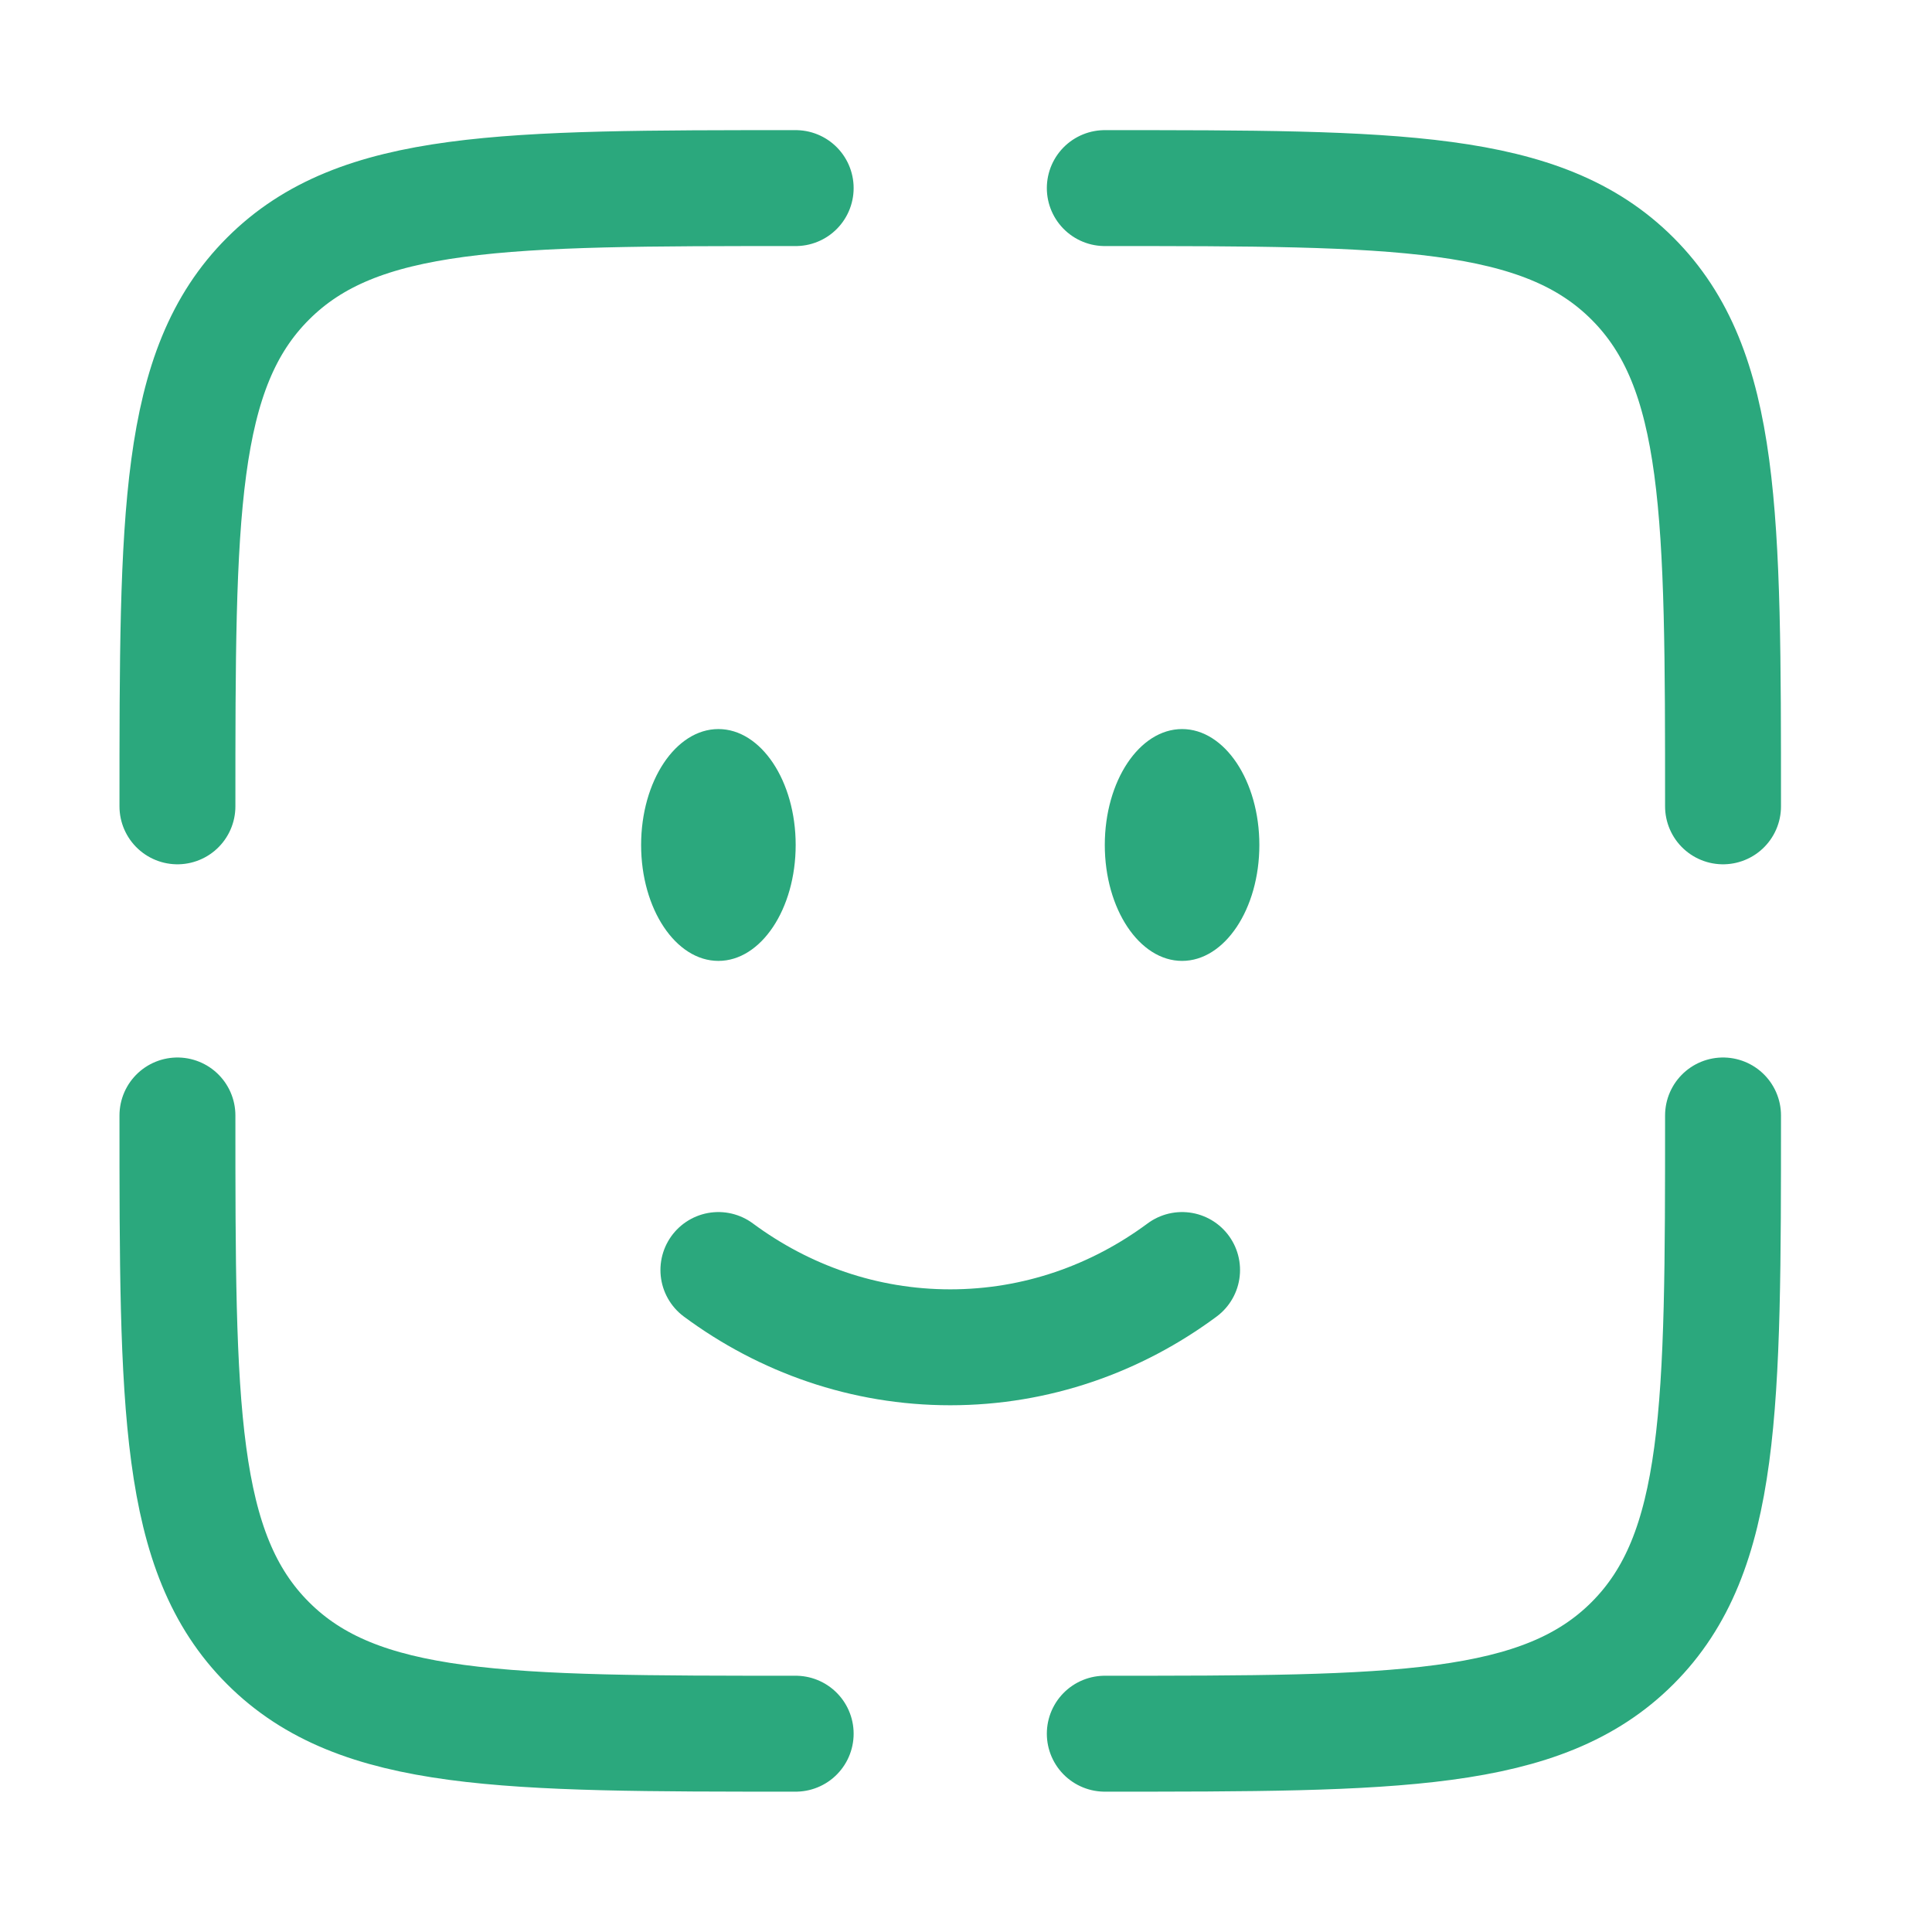<svg xmlns="http://www.w3.org/2000/svg" width="25" height="25" viewBox="0 0 25 25" fill="none">
<path d="M9.296 16.434C10.147 17.064 11.181 17.434 12.296 17.434C13.412 17.434 14.446 17.064 15.296 16.434" stroke="#2BA87D" stroke-width="1.5" stroke-linecap="round"/>
<path d="M15.296 12.434C15.848 12.434 16.296 11.762 16.296 10.934C16.296 10.106 15.848 9.434 15.296 9.434C14.744 9.434 14.296 10.106 14.296 10.934C14.296 11.762 14.744 12.434 15.296 12.434Z" fill="#2BA87D"/>
<path d="M9.296 12.434C9.848 12.434 10.296 11.762 10.296 10.934C10.296 10.106 9.848 9.434 9.296 9.434C8.744 9.434 8.296 10.106 8.296 10.934C8.296 11.762 8.744 12.434 9.296 12.434Z" fill="#2BA87D"/>
<path d="M22.296 14.434C22.296 18.205 22.296 20.091 21.125 21.262C19.953 22.434 18.067 22.434 14.296 22.434" stroke="#2BA87D" stroke-width="1.5" stroke-linecap="round"/>
<path d="M10.296 22.434C6.525 22.434 4.639 22.434 3.468 21.262C2.296 20.091 2.296 18.205 2.296 14.434" stroke="#2BA87D" stroke-width="1.5" stroke-linecap="round"/>
<path d="M10.296 2.434C6.525 2.434 4.639 2.434 3.468 3.606C2.296 4.777 2.296 6.663 2.296 10.434" stroke="#2BA87D" stroke-width="1.5" stroke-linecap="round"/>
<path d="M14.296 2.434C18.067 2.434 19.953 2.434 21.125 3.606C22.296 4.777 22.296 6.663 22.296 10.434" stroke="#2BA87D" stroke-width="1.5" stroke-linecap="round"/>
</svg>